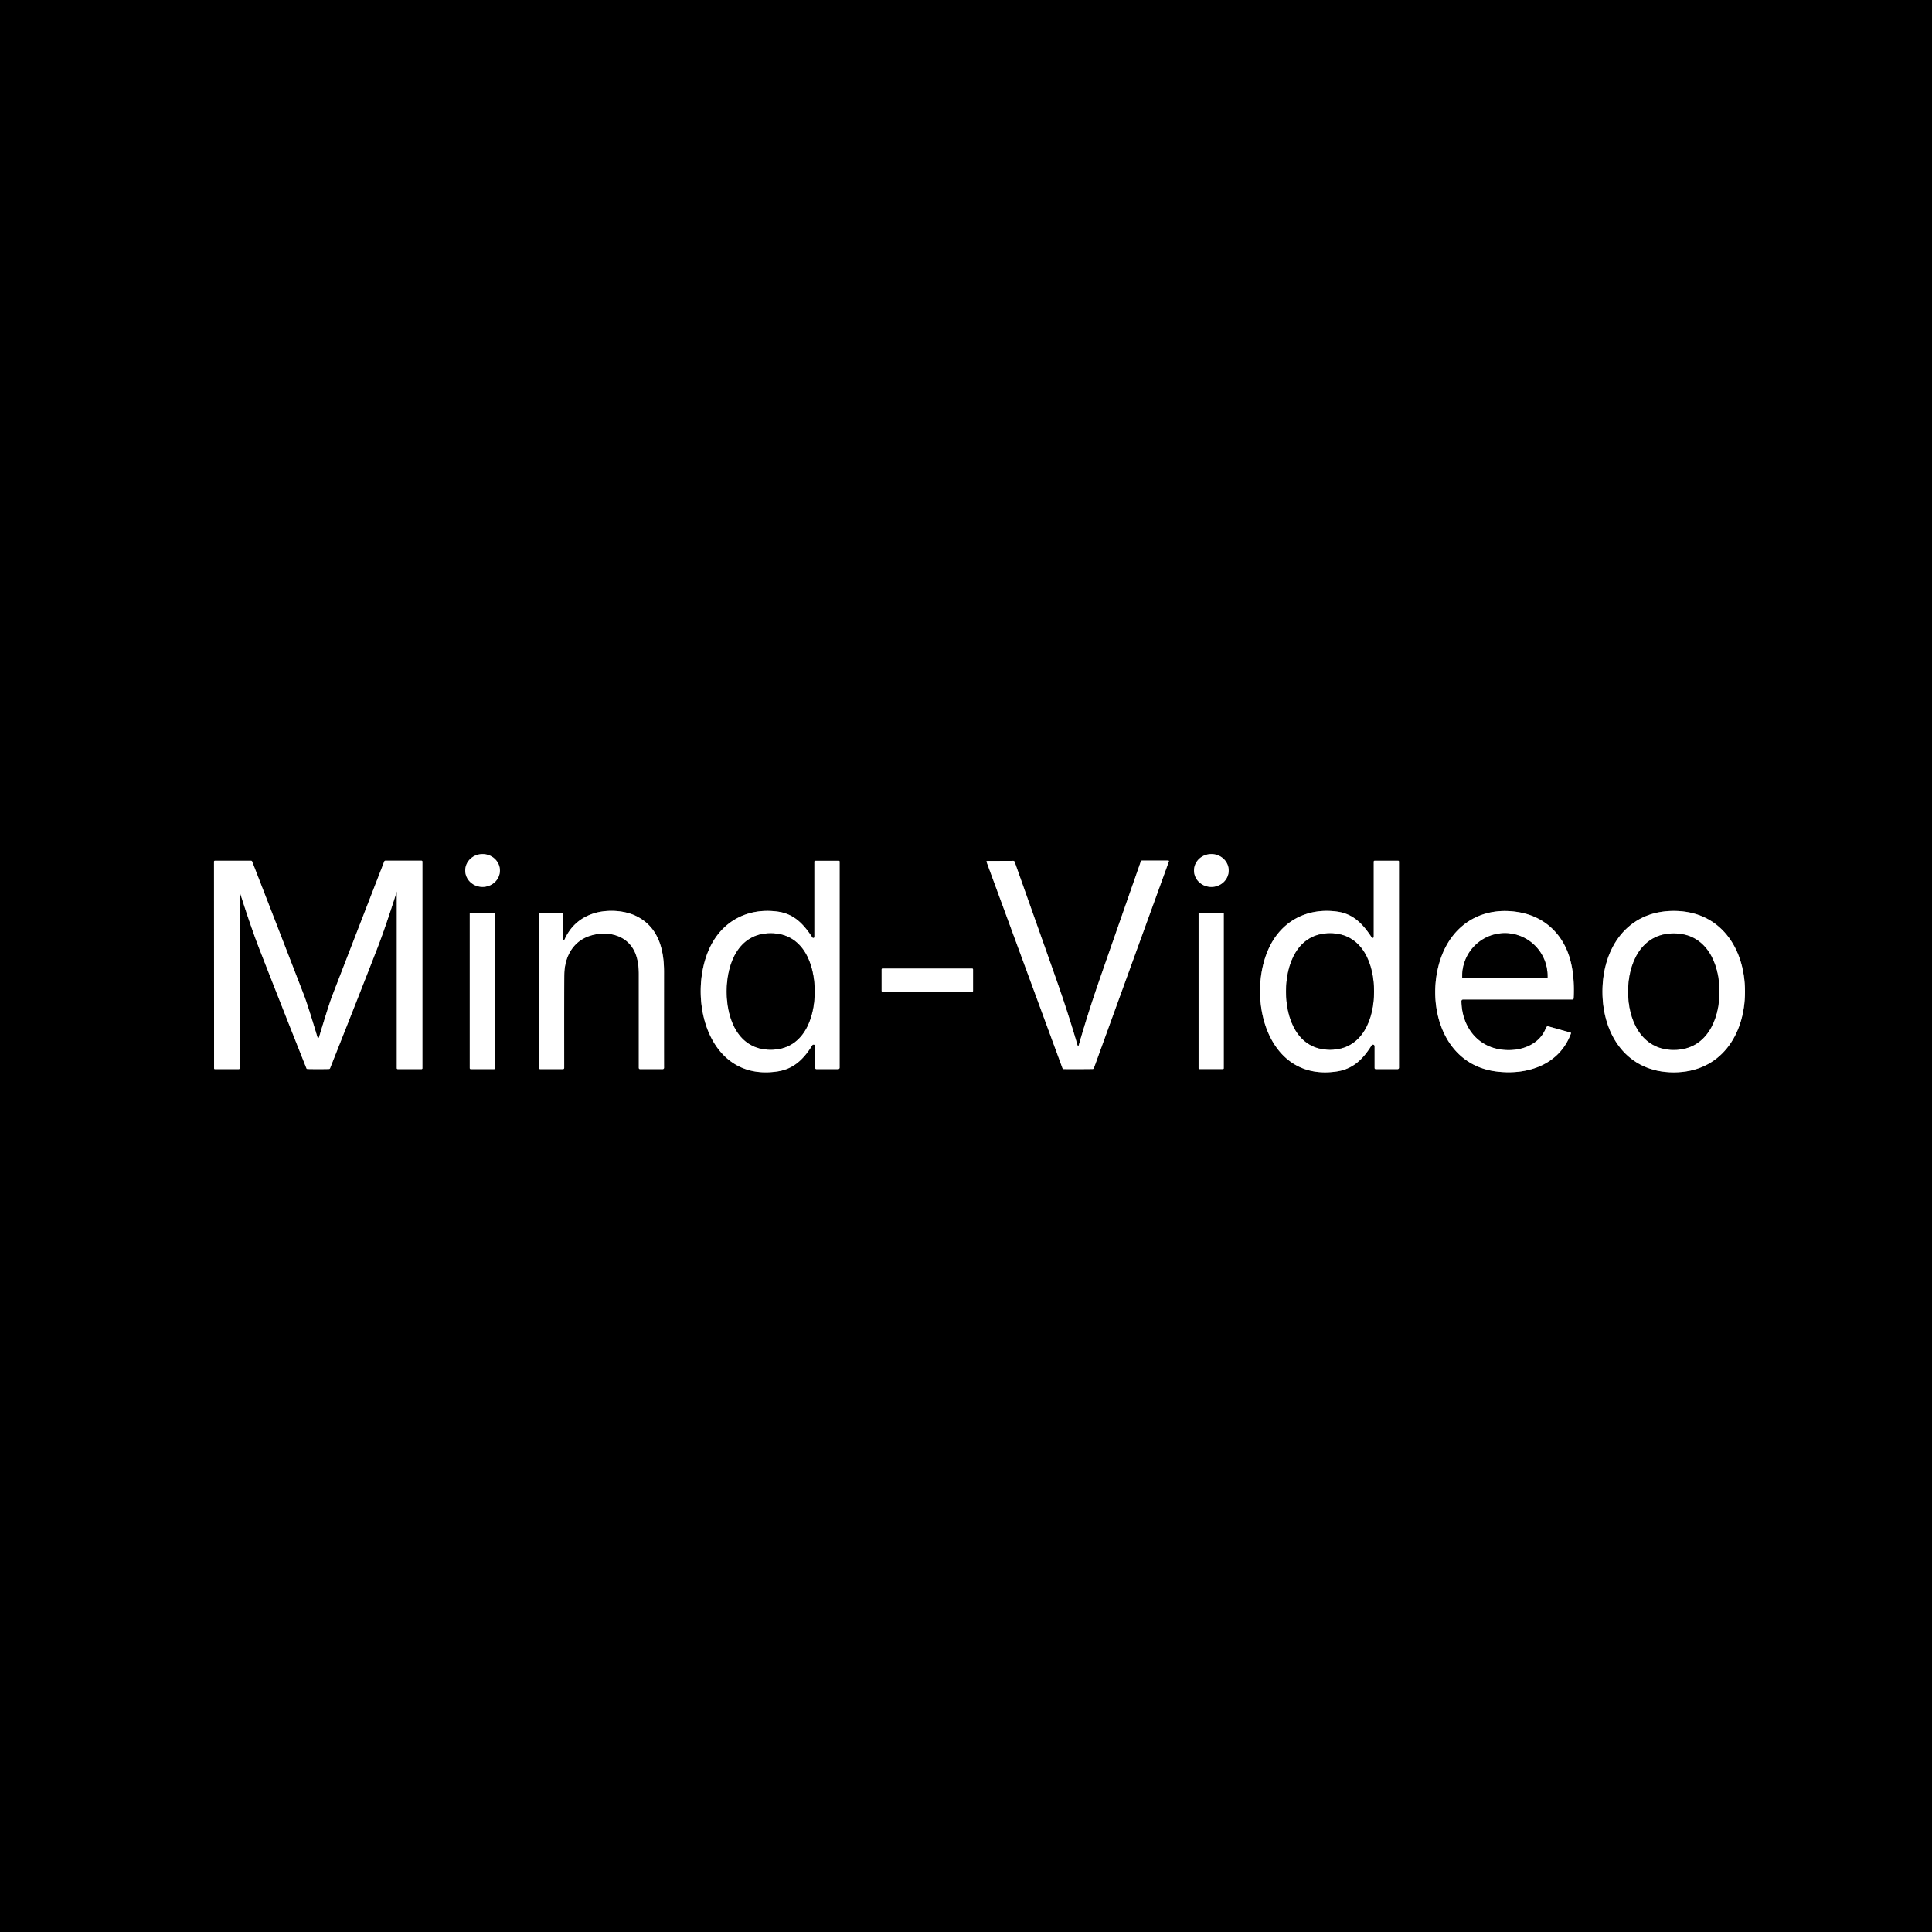 <?xml version="1.0" encoding="UTF-8" standalone="no"?>
<!DOCTYPE svg PUBLIC "-//W3C//DTD SVG 1.1//EN" "http://www.w3.org/Graphics/SVG/1.1/DTD/svg11.dtd">
<svg xmlns="http://www.w3.org/2000/svg" version="1.1" viewBox="0.00 0.00 1012.00 1012.00">
<rect x="0.00" y="0.00" width="1012.00" height="1012.00" fill="#333333" stroke="none"/>
<g stroke-width="2.00" fill="none" stroke-linecap="butt">
<path stroke="#808080" vector-effect="non-scaling-stroke" d="
  M 243.7 455.948
  A 9.08 8.60 -179.8 0 0 252.75 464.58
  A 9.08 8.60 -179.8 0 0 261.86 456.012
  A 9.08 8.60 -179.8 0 0 252.81 447.38
  A 9.08 8.60 -179.8 0 0 243.7 455.948"
/>
<path stroke="#808080" vector-effect="non-scaling-stroke" d="
  M 643.60 455.98
  A 9.08 8.61 0.0 0 0 634.52 447.37
  A 9.08 8.61 0.0 0 0 625.44 455.98
  A 9.08 8.61 0.0 0 0 634.52 464.59
  A 9.08 8.61 0.0 0 0 643.60 455.98"
/>
<path stroke="#808080" vector-effect="non-scaling-stroke" d="
  M 166.70 560.00
  Q 170.92 560.00 172.42 559.93
  A 0.50 0.50 0.0 0 0 172.86 559.61
  Q 186.98 524.07 197.47 497.14
  Q 201.95 485.61 207.81 467.05
  A 0.02 0.02 0.0 0 1 207.85 467.06
  L 207.85 559.52
  A 0.47 0.47 0.0 0 0 208.32 559.99
  L 220.83 559.99
  A 0.43 0.42 -90.0 0 0 221.25 559.56
  L 221.25 451.30
  A 0.45 0.44 -90.0 0 0 220.81 450.85
  L 201.83 450.85
  A 0.58 0.57 10.2 0 0 201.29 451.22
  Q 190.86 478.08 174.09 521.45
  Q 172.24 526.24 167.07 543.43
  A 0.26 0.16 88.3 0 1 167.01 543.53
  Q 166.88 543.66 166.69 543.66
  Q 166.50 543.66 166.37 543.53
  A 0.26 0.16 -88.4 0 1 166.32 543.43
  Q 161.14 526.24 159.29 521.45
  Q 142.50 478.09 132.06 451.23
  A 0.58 0.57 -10.3 0 0 131.52 450.87
  L 112.54 450.87
  A 0.45 0.44 90.0 0 0 112.10 451.32
  L 112.14 559.58
  A 0.43 0.42 90.0 0 0 112.56 560.01
  L 125.07 560.01
  A 0.47 0.47 0.0 0 0 125.54 559.54
  L 125.50 467.08
  A 0.02 0.02 0.0 0 1 125.54 467.07
  Q 131.41 485.63 135.90 497.15
  Q 146.40 524.08 160.53 559.61
  A 0.50 0.50 0.0 0 0 160.97 559.93
  Q 162.47 560.00 166.70 560.00"
/>
<path stroke="#808080" vector-effect="non-scaling-stroke" d="
  M 439.38 450.88
  L 427.05 450.88
  A 0.46 0.46 0.0 0 0 426.59 451.34
  L 426.59 490.76
  A 0.58 0.58 0.0 0 1 425.53 491.08
  C 421.02 484.23 416.05 478.69 407.35 477.51
  C 391.64 475.37 378.13 482.53 371.59 496.87
  C 359.85 522.61 370.51 566.82 407.30 561.20
  C 415.88 559.89 421.06 554.61 425.44 547.56
  A 0.86 0.86 0.0 0 1 427.03 548.02
  L 427.03 559.44
  A 0.56 0.55 0.0 0 0 427.59 559.99
  L 439.09 559.99
  A 0.70 0.69 0.0 0 0 439.79 559.30
  L 439.79 451.29
  A 0.41 0.41 0.0 0 0 439.38 450.88"
/>
<path stroke="#808080" vector-effect="non-scaling-stroke" d="
  M 564.76 560.00
  Q 571.65 559.98 572.45 559.93
  A 0.58 0.58 0.0 0 0 572.95 559.55
  L 612.27 451.24
  A 0.34 0.34 0.0 0 0 611.95 450.78
  L 598.25 450.78
  A 0.72 0.72 0.0 0 0 597.57 451.26
  Q 578.15 506.78 575.05 515.79
  Q 569.74 531.24 565.03 547.59
  Q 564.95 547.86 564.73 547.86
  Q 564.52 547.86 564.44 547.59
  Q 559.65 531.26 554.27 515.84
  Q 551.13 506.84 531.46 451.41
  A 0.72 0.72 0.0 0 0 530.78 450.93
  L 517.08 450.99
  A 0.34 0.34 0.0 0 0 516.76 451.45
  L 556.57 559.59
  A 0.58 0.58 0.0 0 0 557.08 559.96
  Q 557.88 560.02 564.76 560.00"
/>
<path stroke="#808080" vector-effect="non-scaling-stroke" d="
  M 732.38 450.86
  L 720.05 450.86
  A 0.46 0.46 0.0 0 0 719.59 451.32
  L 719.59 490.75
  A 0.58 0.58 0.0 0 1 718.53 491.07
  C 714.02 484.22 709.05 478.68 700.34 477.50
  C 684.63 475.36 671.12 482.52 664.58 496.86
  C 652.83 522.61 663.50 566.83 700.30 561.21
  C 708.88 559.90 714.07 554.62 718.45 547.56
  A 0.86 0.86 0.0 0 1 720.04 548.02
  L 720.04 559.45
  A 0.56 0.55 -0.0 0 0 720.60 560.00
  L 732.10 560.00
  A 0.70 0.69 -0.0 0 0 732.80 559.31
  L 732.79 451.27
  A 0.41 0.41 0.0 0 0 732.38 450.86"
/>
<path stroke="#808080" vector-effect="non-scaling-stroke" d="
  M 294.37 478.11
  L 282.87 478.11
  A 0.55 0.54 -90.0 0 0 282.33 478.66
  L 282.33 559.39
  A 0.61 0.61 0.0 0 0 282.94 560.00
  L 294.92 560.00
  A 0.61 0.61 0.0 0 0 295.53 559.39
  Q 295.50 514.15 295.58 510.31
  C 295.79 500.88 300.34 492.73 309.53 490.03
  C 318.26 487.48 328.32 489.65 332.47 498.57
  Q 334.66 503.30 334.62 510.50
  Q 334.62 511.36 334.62 559.39
  A 0.61 0.61 0.0 0 0 335.23 560.00
  L 347.16 560.00
  A 0.67 0.67 0.0 0 0 347.83 559.32
  Q 347.80 556.73 347.82 509.00
  C 347.82 496.77 344.59 485.21 332.91 479.69
  C 326.27 476.56 316.89 476.34 310.20 478.72
  Q 300.08 482.31 295.70 492.20
  A 0.36 0.35 -33.2 0 1 295.02 492.06
  L 295.02 478.76
  A 0.65 0.65 0.0 0 0 294.37 478.11"
/>
<path stroke="#808080" vector-effect="non-scaling-stroke" d="
  M 824.30 522.92
  Q 824.88 511.22 822.39 502.38
  C 818.72 489.34 809.14 480.23 795.78 477.87
  C 777.17 474.57 761.47 483.46 754.97 501.22
  C 746.52 524.33 754.54 557.22 783.25 561.17
  C 799.81 563.45 816.85 557.84 822.88 541.31
  A 0.34 0.34 0.0 0 0 822.65 540.86
  L 810.97 537.60
  A 0.78 0.77 -66.0 0 0 810.10 537.94
  Q 809.80 538.44 809.48 539.18
  C 804.59 550.39 789.23 552.23 779.57 547.87
  C 770.26 543.66 765.62 534.18 765.50 524.40
  A 0.85 0.85 0.0 0 1 766.35 523.54
  L 823.65 523.54
  A 0.65 0.65 0.0 0 0 824.30 522.92"
/>
<path stroke="#808080" vector-effect="non-scaling-stroke" d="
  M 839.39 519.44
  C 839.40 542.21 852.30 561.71 876.73 561.70
  C 901.17 561.69 914.05 542.18 914.04 519.41
  C 914.03 496.64 901.13 477.14 876.70 477.15
  C 852.26 477.16 839.38 496.67 839.39 519.44"
/>
<path stroke="#808080" vector-effect="non-scaling-stroke" d="
  M 259.27 478.56
  A 0.45 0.45 0.0 0 0 258.82 478.11
  L 246.52 478.11
  A 0.45 0.45 0.0 0 0 246.07 478.56
  L 246.07 559.54
  A 0.45 0.45 0.0 0 0 246.52 559.99
  L 258.82 559.99
  A 0.45 0.45 0.0 0 0 259.27 559.54
  L 259.27 478.56"
/>
<path stroke="#808080" vector-effect="non-scaling-stroke" d="
  M 641.01 478.50
  A 0.40 0.40 0.0 0 0 640.61 478.10
  L 628.23 478.10
  A 0.40 0.40 0.0 0 0 627.83 478.50
  L 627.83 559.58
  A 0.40 0.40 0.0 0 0 628.23 559.98
  L 640.61 559.98
  A 0.40 0.40 0.0 0 0 641.01 559.58
  L 641.01 478.50"
/>
<path stroke="#808080" vector-effect="non-scaling-stroke" d="
  M 509.69 507.77
  A 0.43 0.43 0.0 0 0 509.26 507.34
  L 462.24 507.34
  A 0.43 0.43 0.0 0 0 461.81 507.77
  L 461.81 519.07
  A 0.43 0.43 0.0 0 0 462.24 519.50
  L 509.26 519.50
  A 0.43 0.43 0.0 0 0 509.69 519.07
  L 509.69 507.77"
/>
<path stroke="#808080" vector-effect="non-scaling-stroke" d="
  M 380.66 519.34
  C 380.65 533.62 386.64 549.83 403.68 549.84
  C 420.72 549.85 426.73 533.64 426.74 519.36
  C 426.74 505.09 420.75 488.87 403.71 488.86
  C 386.68 488.85 380.66 505.06 380.66 519.34"
/>
<path stroke="#808080" vector-effect="non-scaling-stroke" d="
  M 673.65 519.34
  C 673.64 533.62 679.64 549.84 696.68 549.85
  C 713.71 549.85 719.72 533.64 719.73 519.36
  C 719.74 505.08 713.74 488.87 696.70 488.86
  C 679.66 488.85 673.65 505.06 673.65 519.34"
/>
<path stroke="#808080" vector-effect="non-scaling-stroke" d="
  M 766.22 512.39
  L 810.32 512.39
  A 0.29 0.29 0.0 0 0 810.61 512.10
  L 810.61 511.24
  A 22.43 22.34 90.0 0 0 788.27 488.81
  A 22.43 22.34 -90.0 0 0 765.93 511.24
  L 765.93 512.10
  A 0.29 0.29 0.0 0 0 766.22 512.39"
/>
<path stroke="#808080" vector-effect="non-scaling-stroke" d="
  M 852.83 519.43
  C 852.83 534.14 859.62 549.92 876.74 549.92
  C 893.86 549.92 900.66 534.14 900.66 519.43
  C 900.67 504.73 893.87 488.94 876.75 488.94
  C 859.63 488.94 852.83 504.72 852.83 519.43"
/>
</g>
<path fill="#000000" d="
  M 1012.00 0.00
  L 1012.00 1012.00
  L 0.00 1012.00
  L 0.00 0.00
  L 1012.00 0.00
  Z
  M 243.7 455.948
  A 9.08 8.60 -179.8 0 0 252.75 464.58
  A 9.08 8.60 -179.8 0 0 261.86 456.012
  A 9.08 8.60 -179.8 0 0 252.81 447.38
  A 9.08 8.60 -179.8 0 0 243.7 455.948
  Z
  M 643.60 455.98
  A 9.08 8.61 0.0 0 0 634.52 447.37
  A 9.08 8.61 0.0 0 0 625.44 455.98
  A 9.08 8.61 0.0 0 0 634.52 464.59
  A 9.08 8.61 0.0 0 0 643.60 455.98
  Z
  M 166.70 560.00
  Q 170.92 560.00 172.42 559.93
  A 0.50 0.50 0.0 0 0 172.86 559.61
  Q 186.98 524.07 197.47 497.14
  Q 201.95 485.61 207.81 467.05
  A 0.02 0.02 0.0 0 1 207.85 467.06
  L 207.85 559.52
  A 0.47 0.47 0.0 0 0 208.32 559.99
  L 220.83 559.99
  A 0.43 0.42 -90.0 0 0 221.25 559.56
  L 221.25 451.30
  A 0.45 0.44 -90.0 0 0 220.81 450.85
  L 201.83 450.85
  A 0.58 0.57 10.2 0 0 201.29 451.22
  Q 190.86 478.08 174.09 521.45
  Q 172.24 526.24 167.07 543.43
  A 0.26 0.16 88.3 0 1 167.01 543.53
  Q 166.88 543.66 166.69 543.66
  Q 166.50 543.66 166.37 543.53
  A 0.26 0.16 -88.4 0 1 166.32 543.43
  Q 161.14 526.24 159.29 521.45
  Q 142.50 478.09 132.06 451.23
  A 0.58 0.57 -10.3 0 0 131.52 450.87
  L 112.54 450.87
  A 0.45 0.44 90.0 0 0 112.10 451.32
  L 112.14 559.58
  A 0.43 0.42 90.0 0 0 112.56 560.01
  L 125.07 560.01
  A 0.47 0.47 0.0 0 0 125.54 559.54
  L 125.50 467.08
  A 0.02 0.02 0.0 0 1 125.54 467.07
  Q 131.41 485.63 135.90 497.15
  Q 146.40 524.08 160.53 559.61
  A 0.50 0.50 0.0 0 0 160.97 559.93
  Q 162.47 560.00 166.70 560.00
  Z
  M 439.38 450.88
  L 427.05 450.88
  A 0.46 0.46 0.0 0 0 426.59 451.34
  L 426.59 490.76
  A 0.58 0.58 0.0 0 1 425.53 491.08
  C 421.02 484.23 416.05 478.69 407.35 477.51
  C 391.64 475.37 378.13 482.53 371.59 496.87
  C 359.85 522.61 370.51 566.82 407.30 561.20
  C 415.88 559.89 421.06 554.61 425.44 547.56
  A 0.86 0.86 0.0 0 1 427.03 548.02
  L 427.03 559.44
  A 0.56 0.55 0.0 0 0 427.59 559.99
  L 439.09 559.99
  A 0.70 0.69 0.0 0 0 439.79 559.30
  L 439.79 451.29
  A 0.41 0.41 0.0 0 0 439.38 450.88
  Z
  M 564.76 560.00
  Q 571.65 559.98 572.45 559.93
  A 0.58 0.58 0.0 0 0 572.95 559.55
  L 612.27 451.24
  A 0.34 0.34 0.0 0 0 611.95 450.78
  L 598.25 450.78
  A 0.72 0.72 0.0 0 0 597.57 451.26
  Q 578.15 506.78 575.05 515.79
  Q 569.74 531.24 565.03 547.59
  Q 564.95 547.86 564.73 547.86
  Q 564.52 547.86 564.44 547.59
  Q 559.65 531.26 554.27 515.84
  Q 551.13 506.84 531.46 451.41
  A 0.72 0.72 0.0 0 0 530.78 450.93
  L 517.08 450.99
  A 0.34 0.34 0.0 0 0 516.76 451.45
  L 556.57 559.59
  A 0.58 0.58 0.0 0 0 557.08 559.96
  Q 557.88 560.02 564.76 560.00
  Z
  M 732.38 450.86
  L 720.05 450.86
  A 0.46 0.46 0.0 0 0 719.59 451.32
  L 719.59 490.75
  A 0.58 0.58 0.0 0 1 718.53 491.07
  C 714.02 484.22 709.05 478.68 700.34 477.50
  C 684.63 475.36 671.12 482.52 664.58 496.86
  C 652.83 522.61 663.50 566.83 700.30 561.21
  C 708.88 559.90 714.07 554.62 718.45 547.56
  A 0.86 0.86 0.0 0 1 720.04 548.02
  L 720.04 559.45
  A 0.56 0.55 -0.0 0 0 720.60 560.00
  L 732.10 560.00
  A 0.70 0.69 -0.0 0 0 732.80 559.31
  L 732.79 451.27
  A 0.41 0.41 0.0 0 0 732.38 450.86
  Z
  M 294.37 478.11
  L 282.87 478.11
  A 0.55 0.54 -90.0 0 0 282.33 478.66
  L 282.33 559.39
  A 0.61 0.61 0.0 0 0 282.94 560.00
  L 294.92 560.00
  A 0.61 0.61 0.0 0 0 295.53 559.39
  Q 295.50 514.15 295.58 510.31
  C 295.79 500.88 300.34 492.73 309.53 490.03
  C 318.26 487.48 328.32 489.65 332.47 498.57
  Q 334.66 503.30 334.62 510.50
  Q 334.62 511.36 334.62 559.39
  A 0.61 0.61 0.0 0 0 335.23 560.00
  L 347.16 560.00
  A 0.67 0.67 0.0 0 0 347.83 559.32
  Q 347.80 556.73 347.82 509.00
  C 347.82 496.77 344.59 485.21 332.91 479.69
  C 326.27 476.56 316.89 476.34 310.20 478.72
  Q 300.08 482.31 295.70 492.20
  A 0.36 0.35 -33.2 0 1 295.02 492.06
  L 295.02 478.76
  A 0.65 0.65 0.0 0 0 294.37 478.11
  Z
  M 824.30 522.92
  Q 824.88 511.22 822.39 502.38
  C 818.72 489.34 809.14 480.23 795.78 477.87
  C 777.17 474.57 761.47 483.46 754.97 501.22
  C 746.52 524.33 754.54 557.22 783.25 561.17
  C 799.81 563.45 816.85 557.84 822.88 541.31
  A 0.34 0.34 0.0 0 0 822.65 540.86
  L 810.97 537.60
  A 0.78 0.77 -66.0 0 0 810.10 537.94
  Q 809.80 538.44 809.48 539.18
  C 804.59 550.39 789.23 552.23 779.57 547.87
  C 770.26 543.66 765.62 534.18 765.50 524.40
  A 0.85 0.85 0.0 0 1 766.35 523.54
  L 823.65 523.54
  A 0.65 0.65 0.0 0 0 824.30 522.92
  Z
  M 839.39 519.44
  C 839.40 542.21 852.30 561.71 876.73 561.70
  C 901.17 561.69 914.05 542.18 914.04 519.41
  C 914.03 496.64 901.13 477.14 876.70 477.15
  C 852.26 477.16 839.38 496.67 839.39 519.44
  Z
  M 259.27 478.56
  A 0.45 0.45 0.0 0 0 258.82 478.11
  L 246.52 478.11
  A 0.45 0.45 0.0 0 0 246.07 478.56
  L 246.07 559.54
  A 0.45 0.45 0.0 0 0 246.52 559.99
  L 258.82 559.99
  A 0.45 0.45 0.0 0 0 259.27 559.54
  L 259.27 478.56
  Z
  M 641.01 478.50
  A 0.40 0.40 0.0 0 0 640.61 478.10
  L 628.23 478.10
  A 0.40 0.40 0.0 0 0 627.83 478.50
  L 627.83 559.58
  A 0.40 0.40 0.0 0 0 628.23 559.98
  L 640.61 559.98
  A 0.40 0.40 0.0 0 0 641.01 559.58
  L 641.01 478.50
  Z
  M 509.69 507.77
  A 0.43 0.43 0.0 0 0 509.26 507.34
  L 462.24 507.34
  A 0.43 0.43 0.0 0 0 461.81 507.77
  L 461.81 519.07
  A 0.43 0.43 0.0 0 0 462.24 519.50
  L 509.26 519.50
  A 0.43 0.43 0.0 0 0 509.69 519.07
  L 509.69 507.77
  Z"
/>
<ellipse fill="#ffffff" cx="0.00" cy="0.00" transform="translate(252.78,455.98) rotate(-179.8)" rx="9.08" ry="8.60"/>
<ellipse fill="#ffffff" cx="634.52" cy="455.98" rx="9.08" ry="8.61"/>
<path fill="#ffffff" d="
  M 166.69 543.66
  Q 166.88 543.66 167.01 543.53
  A 0.26 0.16 88.3 0 0 167.07 543.43
  Q 172.24 526.24 174.09 521.45
  Q 190.86 478.08 201.29 451.22
  A 0.58 0.57 10.2 0 1 201.83 450.85
  L 220.81 450.85
  A 0.45 0.44 -90.0 0 1 221.25 451.30
  L 221.25 559.56
  A 0.43 0.42 -90.0 0 1 220.83 559.99
  L 208.32 559.99
  A 0.47 0.47 0.0 0 1 207.85 559.52
  L 207.85 467.06
  A 0.02 0.02 0.0 0 0 207.81 467.05
  Q 201.95 485.61 197.47 497.14
  Q 186.98 524.07 172.86 559.61
  A 0.50 0.50 0.0 0 1 172.42 559.93
  Q 170.92 560.00 166.70 560.00
  Q 162.47 560.00 160.97 559.93
  A 0.50 0.50 0.0 0 1 160.53 559.61
  Q 146.40 524.08 135.90 497.15
  Q 131.41 485.63 125.54 467.07
  A 0.02 0.02 0.0 0 0 125.50 467.08
  L 125.54 559.54
  A 0.47 0.47 0.0 0 1 125.07 560.01
  L 112.56 560.01
  A 0.43 0.42 90.0 0 1 112.14 559.58
  L 112.10 451.32
  A 0.45 0.44 90.0 0 1 112.54 450.87
  L 131.52 450.87
  A 0.58 0.57 -10.3 0 1 132.06 451.23
  Q 142.50 478.09 159.29 521.45
  Q 161.14 526.24 166.32 543.43
  A 0.26 0.16 -88.4 0 0 166.37 543.53
  Q 166.50 543.66 166.69 543.66
  Z"
/>
<path fill="#ffffff" d="
  M 439.38 450.88
  A 0.41 0.41 0.0 0 1 439.79 451.29
  L 439.79 559.30
  A 0.70 0.69 0.0 0 1 439.09 559.99
  L 427.59 559.99
  A 0.56 0.55 -0.0 0 1 427.03 559.44
  L 427.03 548.02
  A 0.86 0.86 0.0 0 0 425.44 547.56
  C 421.06 554.61 415.88 559.89 407.30 561.20
  C 370.51 566.82 359.85 522.61 371.59 496.87
  C 378.13 482.53 391.64 475.37 407.35 477.51
  C 416.05 478.69 421.02 484.23 425.53 491.08
  A 0.58 0.58 0.0 0 0 426.59 490.76
  L 426.59 451.34
  A 0.46 0.46 0.0 0 1 427.05 450.88
  L 439.38 450.88
  Z
  M 380.66 519.34
  C 380.65 533.62 386.64 549.83 403.68 549.84
  C 420.72 549.85 426.73 533.64 426.74 519.36
  C 426.74 505.09 420.75 488.87 403.71 488.86
  C 386.68 488.85 380.66 505.06 380.66 519.34
  Z"
/>
<path fill="#ffffff" d="
  M 564.73 547.86
  Q 564.95 547.86 565.03 547.59
  Q 569.74 531.24 575.05 515.79
  Q 578.15 506.78 597.57 451.26
  A 0.72 0.72 0.0 0 1 598.25 450.78
  L 611.95 450.78
  A 0.34 0.34 0.0 0 1 612.27 451.24
  L 572.95 559.55
  A 0.58 0.58 0.0 0 1 572.45 559.93
  Q 571.65 559.98 564.76 560.00
  Q 557.88 560.02 557.08 559.96
  A 0.58 0.58 0.0 0 1 556.57 559.59
  L 516.76 451.45
  A 0.34 0.34 0.0 0 1 517.08 450.99
  L 530.78 450.93
  A 0.72 0.72 0.0 0 1 531.46 451.41
  Q 551.13 506.84 554.27 515.84
  Q 559.65 531.26 564.44 547.59
  Q 564.52 547.86 564.73 547.86
  Z"
/>
<path fill="#ffffff" d="
  M 732.38 450.86
  A 0.41 0.41 0.0 0 1 732.79 451.27
  L 732.80 559.31
  A 0.70 0.69 -0.0 0 1 732.10 560.00
  L 720.60 560.00
  A 0.56 0.55 -0.0 0 1 720.04 559.45
  L 720.04 548.02
  A 0.86 0.86 0.0 0 0 718.45 547.56
  C 714.07 554.62 708.88 559.90 700.30 561.21
  C 663.50 566.83 652.83 522.61 664.58 496.86
  C 671.12 482.52 684.63 475.36 700.34 477.50
  C 709.05 478.68 714.02 484.22 718.53 491.07
  A 0.58 0.58 0.0 0 0 719.59 490.75
  L 719.59 451.32
  A 0.46 0.46 0.0 0 1 720.05 450.86
  L 732.38 450.86
  Z
  M 673.65 519.34
  C 673.64 533.62 679.64 549.84 696.68 549.85
  C 713.71 549.85 719.72 533.64 719.73 519.36
  C 719.74 505.08 713.74 488.87 696.70 488.86
  C 679.66 488.85 673.65 505.06 673.65 519.34
  Z"
/>
<path fill="#ffffff" d="
  M 295.02 478.76
  L 295.02 492.06
  A 0.36 0.35 -33.2 0 0 295.70 492.20
  Q 300.08 482.31 310.20 478.72
  C 316.89 476.34 326.27 476.56 332.91 479.69
  C 344.59 485.21 347.82 496.77 347.82 509.00
  Q 347.80 556.73 347.83 559.32
  A 0.67 0.67 0.0 0 1 347.16 560.00
  L 335.23 560.00
  A 0.61 0.61 0.0 0 1 334.62 559.39
  Q 334.62 511.36 334.62 510.50
  Q 334.66 503.30 332.47 498.57
  C 328.32 489.65 318.26 487.48 309.53 490.03
  C 300.34 492.73 295.79 500.88 295.58 510.31
  Q 295.50 514.15 295.53 559.39
  A 0.61 0.61 0.0 0 1 294.92 560.00
  L 282.94 560.00
  A 0.61 0.61 0.0 0 1 282.33 559.39
  L 282.33 478.66
  A 0.55 0.54 90.0 0 1 282.87 478.11
  L 294.37 478.11
  A 0.65 0.65 0.0 0 1 295.02 478.76
  Z"
/>
<path fill="#ffffff" d="
  M 823.65 523.54
  L 766.35 523.54
  A 0.85 0.85 0.0 0 0 765.50 524.40
  C 765.62 534.18 770.26 543.66 779.57 547.87
  C 789.23 552.23 804.59 550.39 809.48 539.18
  Q 809.80 538.44 810.10 537.94
  A 0.78 0.77 -66.0 0 1 810.97 537.60
  L 822.65 540.86
  A 0.34 0.34 0.0 0 1 822.88 541.31
  C 816.85 557.84 799.81 563.45 783.25 561.17
  C 754.54 557.22 746.52 524.33 754.97 501.22
  C 761.47 483.46 777.17 474.57 795.78 477.87
  C 809.14 480.23 818.72 489.34 822.39 502.38
  Q 824.88 511.22 824.30 522.92
  A 0.65 0.65 0.0 0 1 823.65 523.54
  Z
  M 766.22 512.39
  L 810.32 512.39
  A 0.29 0.29 0.0 0 0 810.61 512.10
  L 810.61 511.24
  A 22.43 22.34 90.0 0 0 788.27 488.81
  A 22.43 22.34 -90.0 0 0 765.93 511.24
  L 765.93 512.10
  A 0.29 0.29 0.0 0 0 766.22 512.39
  Z"
/>
<path fill="#ffffff" d="
  M 876.70 477.15
  C 901.13 477.14 914.03 496.64 914.04 519.41
  C 914.05 542.18 901.17 561.69 876.73 561.70
  C 852.30 561.71 839.40 542.21 839.39 519.44
  C 839.38 496.67 852.26 477.16 876.70 477.15
  Z
  M 852.83 519.43
  C 852.83 534.14 859.62 549.92 876.74 549.92
  C 893.86 549.92 900.66 534.14 900.66 519.43
  C 900.67 504.73 893.87 488.94 876.75 488.94
  C 859.63 488.94 852.83 504.72 852.83 519.43
  Z"
/>
<rect fill="#ffffff" x="246.07" y="478.11" width="13.20" height="81.88" rx="0.45"/>
<rect fill="#ffffff" x="627.83" y="478.10" width="13.18" height="81.88" rx="0.40"/>
<path fill="#000000" d="
  M 766.22 512.39
  A 0.29 0.29 0.0 0 1 765.93 512.10
  L 765.93 511.24
  A 22.43 22.34 -90.0 0 1 788.27 488.81
  A 22.43 22.34 -90.0 0 1 810.61 511.24
  L 810.61 512.10
  A 0.29 0.29 0.0 0 1 810.32 512.39
  L 766.22 512.39
  Z"
/>
<path fill="#000000" d="
  M 403.71 488.86
  C 420.75 488.87 426.74 505.09 426.74 519.36
  C 426.73 533.64 420.72 549.85 403.68 549.84
  C 386.64 549.83 380.65 533.62 380.66 519.34
  C 380.66 505.06 386.68 488.85 403.71 488.86
  Z"
/>
<path fill="#000000" d="
  M 673.65 519.34
  C 673.65 505.06 679.66 488.85 696.70 488.86
  C 713.74 488.87 719.74 505.08 719.73 519.36
  C 719.72 533.64 713.71 549.85 696.68 549.85
  C 679.64 549.84 673.64 533.62 673.65 519.34
  Z"
/>
<path fill="#000000" d="
  M 876.75 488.94
  C 893.87 488.94 900.67 504.73 900.66 519.43
  C 900.66 534.14 893.86 549.92 876.74 549.92
  C 859.62 549.92 852.83 534.14 852.83 519.43
  C 852.83 504.72 859.63 488.94 876.75 488.94
  Z"
/>
<rect fill="#ffffff" x="461.81" y="507.34" width="47.88" height="12.16" rx="0.43"/>
</svg>
